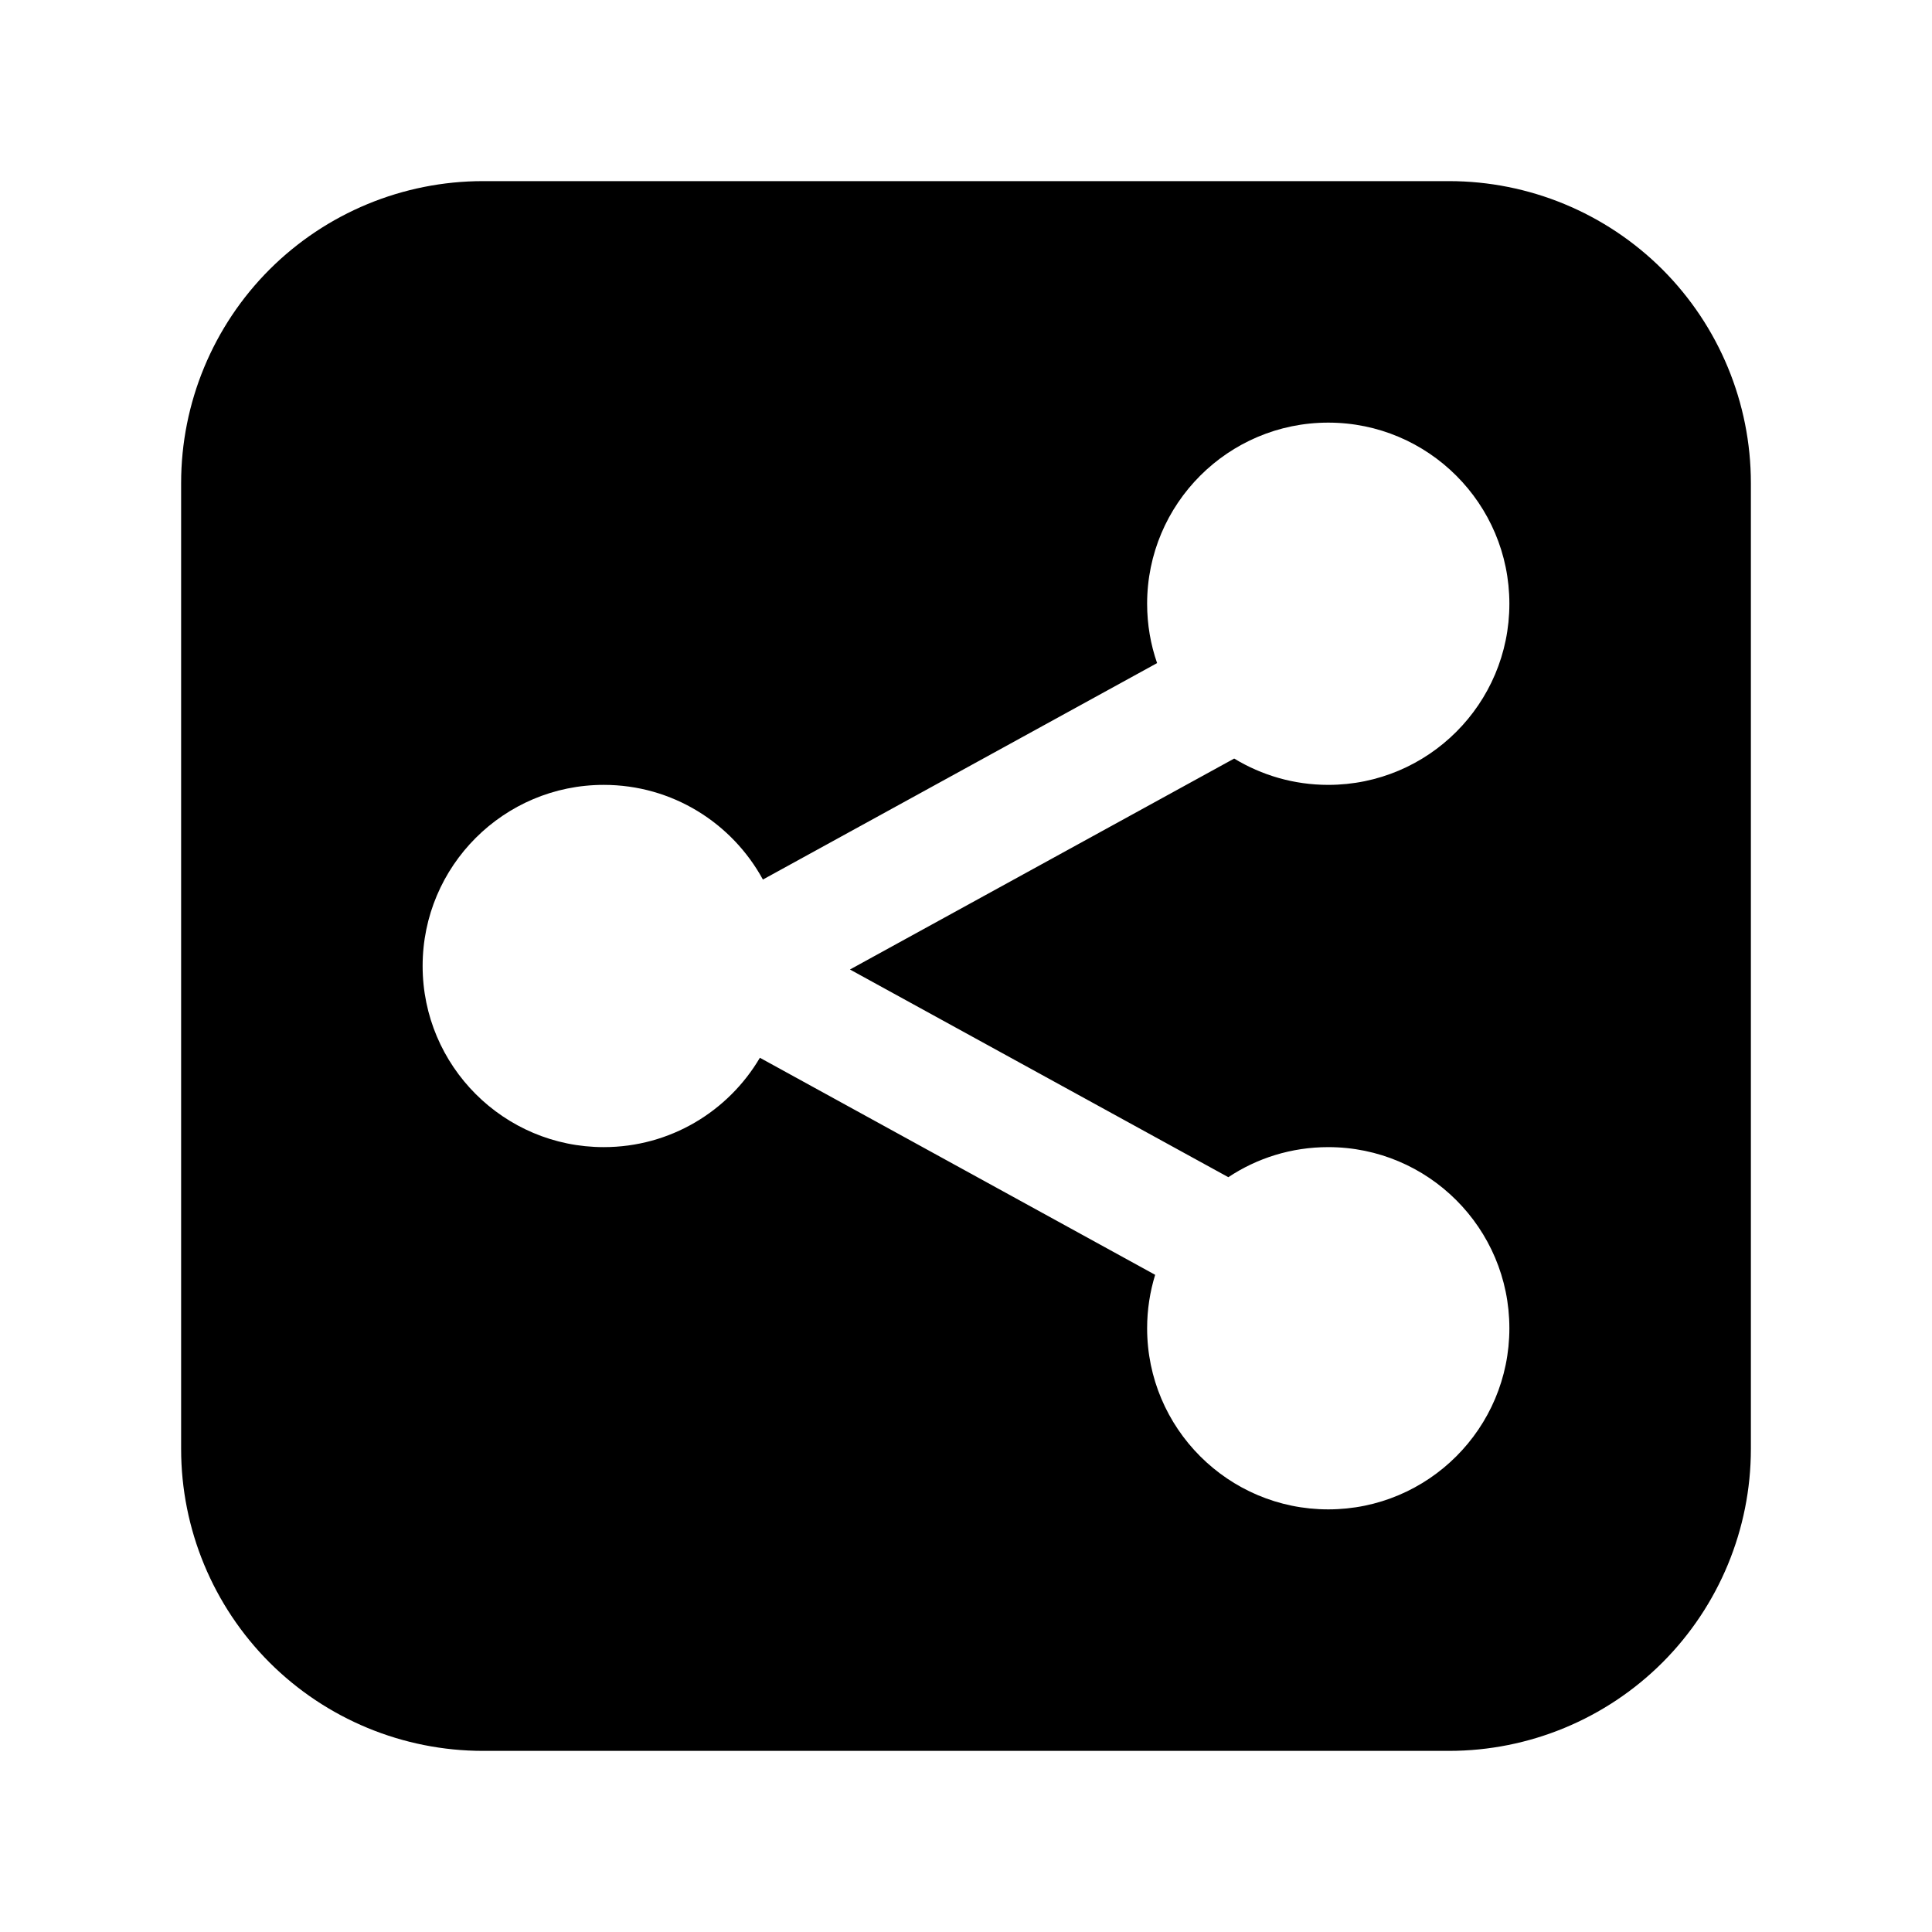 <?xml version="1.0" ?><!DOCTYPE svg  PUBLIC '-//W3C//DTD SVG 1.1//EN'  'http://www.w3.org/Graphics/SVG/1.1/DTD/svg11.dtd'><!-- Uploaded to: SVG Repo, www.svgrepo.com, Generator: SVG Repo Mixer Tools -->
<svg fill="#000000" width="800px" height="800px" viewBox="0 0 32 32" style="fill-rule:evenodd;clip-rule:evenodd;stroke-linejoin:round;stroke-miterlimit:2;" version="1.1" xml:space="preserve" xmlns="http://www.w3.org/2000/svg" xmlns:serif="http://www.serif.com/" xmlns:xlink="http://www.w3.org/1999/xlink"><path d="M29,8c0,-1.326 -0.527,-2.598 -1.464,-3.536c-0.938,-0.937 -2.21,-1.464 -3.536,-1.464c-4.439,-0 -11.561,-0 -16,-0c-1.326,-0 -2.598,0.527 -3.536,1.464c-0.937,0.938 -1.464,2.21 -1.464,3.536c-0,4.439 -0,11.561 0,16c-0,1.326 0.527,2.598 1.464,3.536c0.938,0.937 2.21,1.464 3.536,1.464c4.439,-0 11.561,0 16,0c1.326,0 2.598,-0.527 3.536,-1.464c0.937,-0.938 1.464,-2.21 1.464,-3.536l-0,-16Zm-9.835,2.983l-6.529,3.585c-0.509,-0.934 -1.499,-1.568 -2.636,-1.568c-1.656,-0 -3,1.344 -3,3c0,1.656 1.344,3 3,3c1.101,0 2.064,-0.594 2.586,-1.48l6.547,3.595c-0.086,0.28 -0.133,0.577 -0.133,0.885c0,1.656 1.344,3 3,3c1.656,0 3,-1.344 3,-3c0,-1.656 -1.344,-3 -3,-3c-0.612,0 -1.181,0.183 -1.655,0.498l-6.267,-3.44l6.364,-3.494c0.454,0.276 0.988,0.436 1.558,0.436c1.656,0 3,-1.344 3,-3c0,-1.656 -1.344,-3 -3,-3c-1.656,0 -3,1.344 -3,3c0,0.344 0.058,0.675 0.165,0.983Z"/><g id="Icon"/></svg>